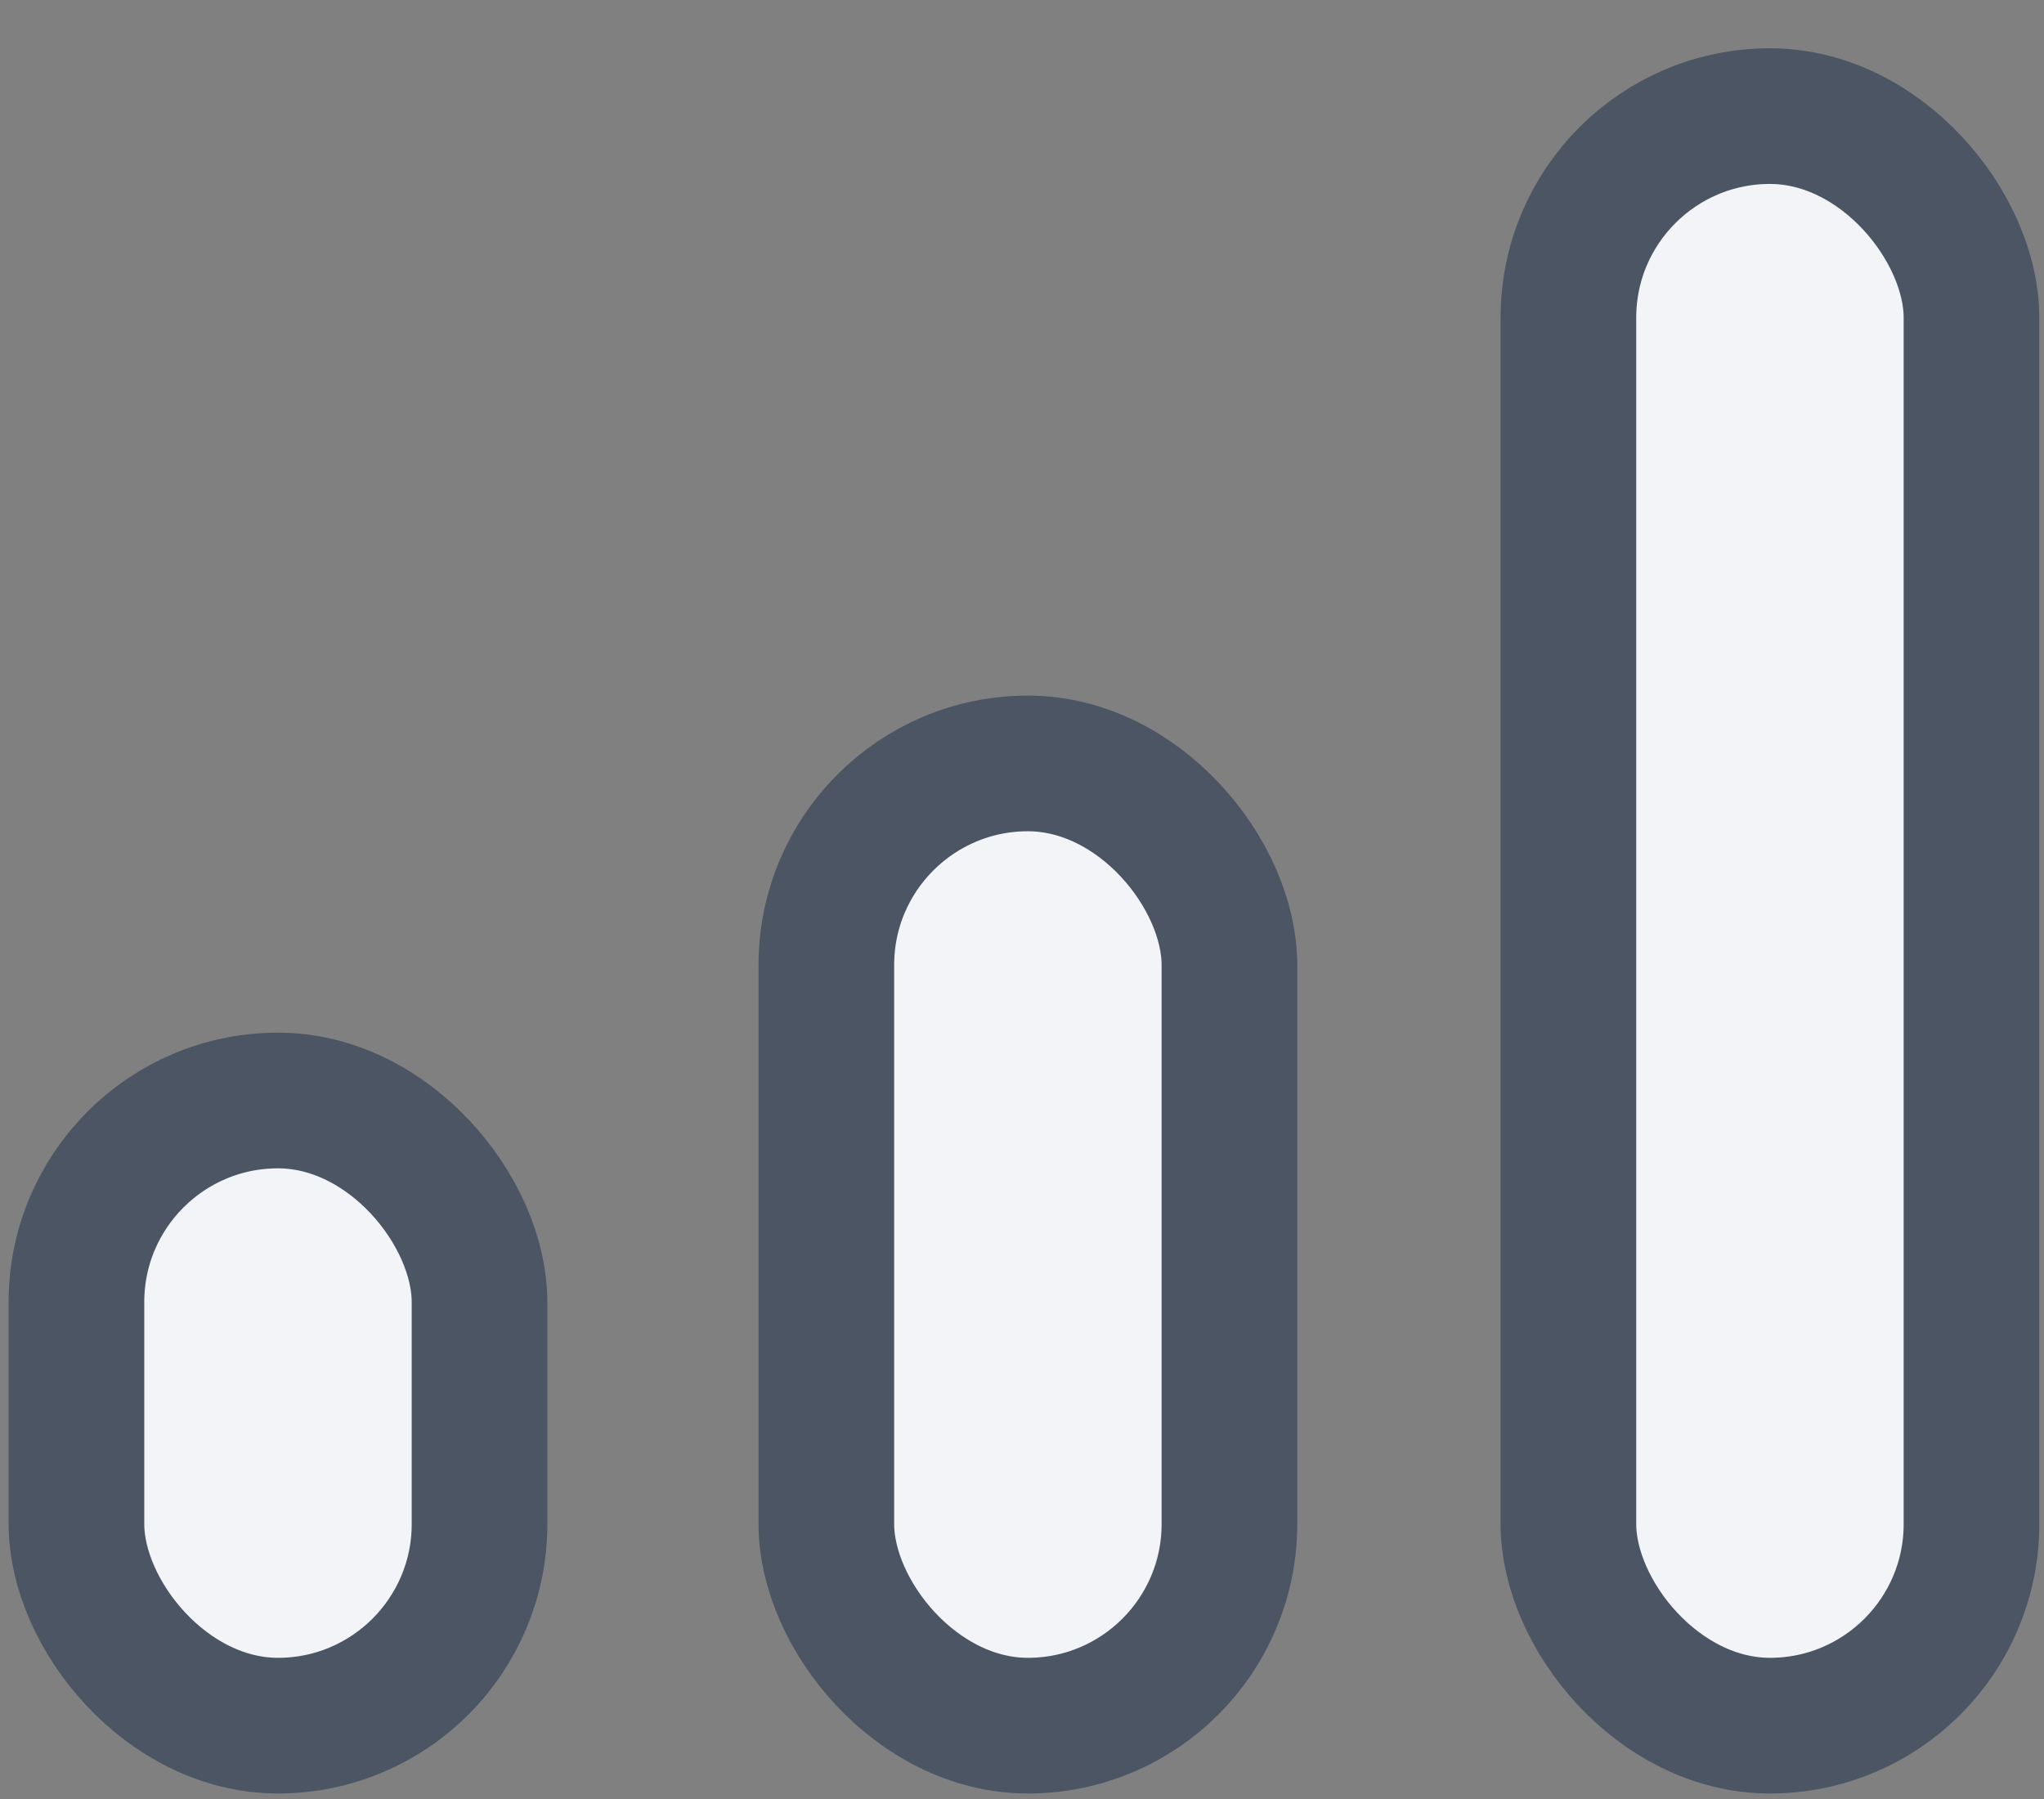 <svg width="25" height="22" viewBox="0 0 25 22" fill="none" xmlns="http://www.w3.org/2000/svg">
<rect x="0" y="0" width="25" height="22" fill="#808080" stroke="none"/>
<rect x="0.935" y="13.458" width="4.93" height="7.645" rx="2.465" fill="#F2F4F8" stroke="#4B5563" stroke-width="1.659"/>
<rect x="10.107" y="9.336" width="4.93" height="11.767" rx="2.465" fill="#F2F4F8" stroke="#4B5563" stroke-width="1.659"/>
<rect x="19.183" y="1.42" width="4.93" height="19.683" rx="2.465" fill="#F2F4F8" stroke="#4B5563" stroke-width="1.659"/>
</svg>
